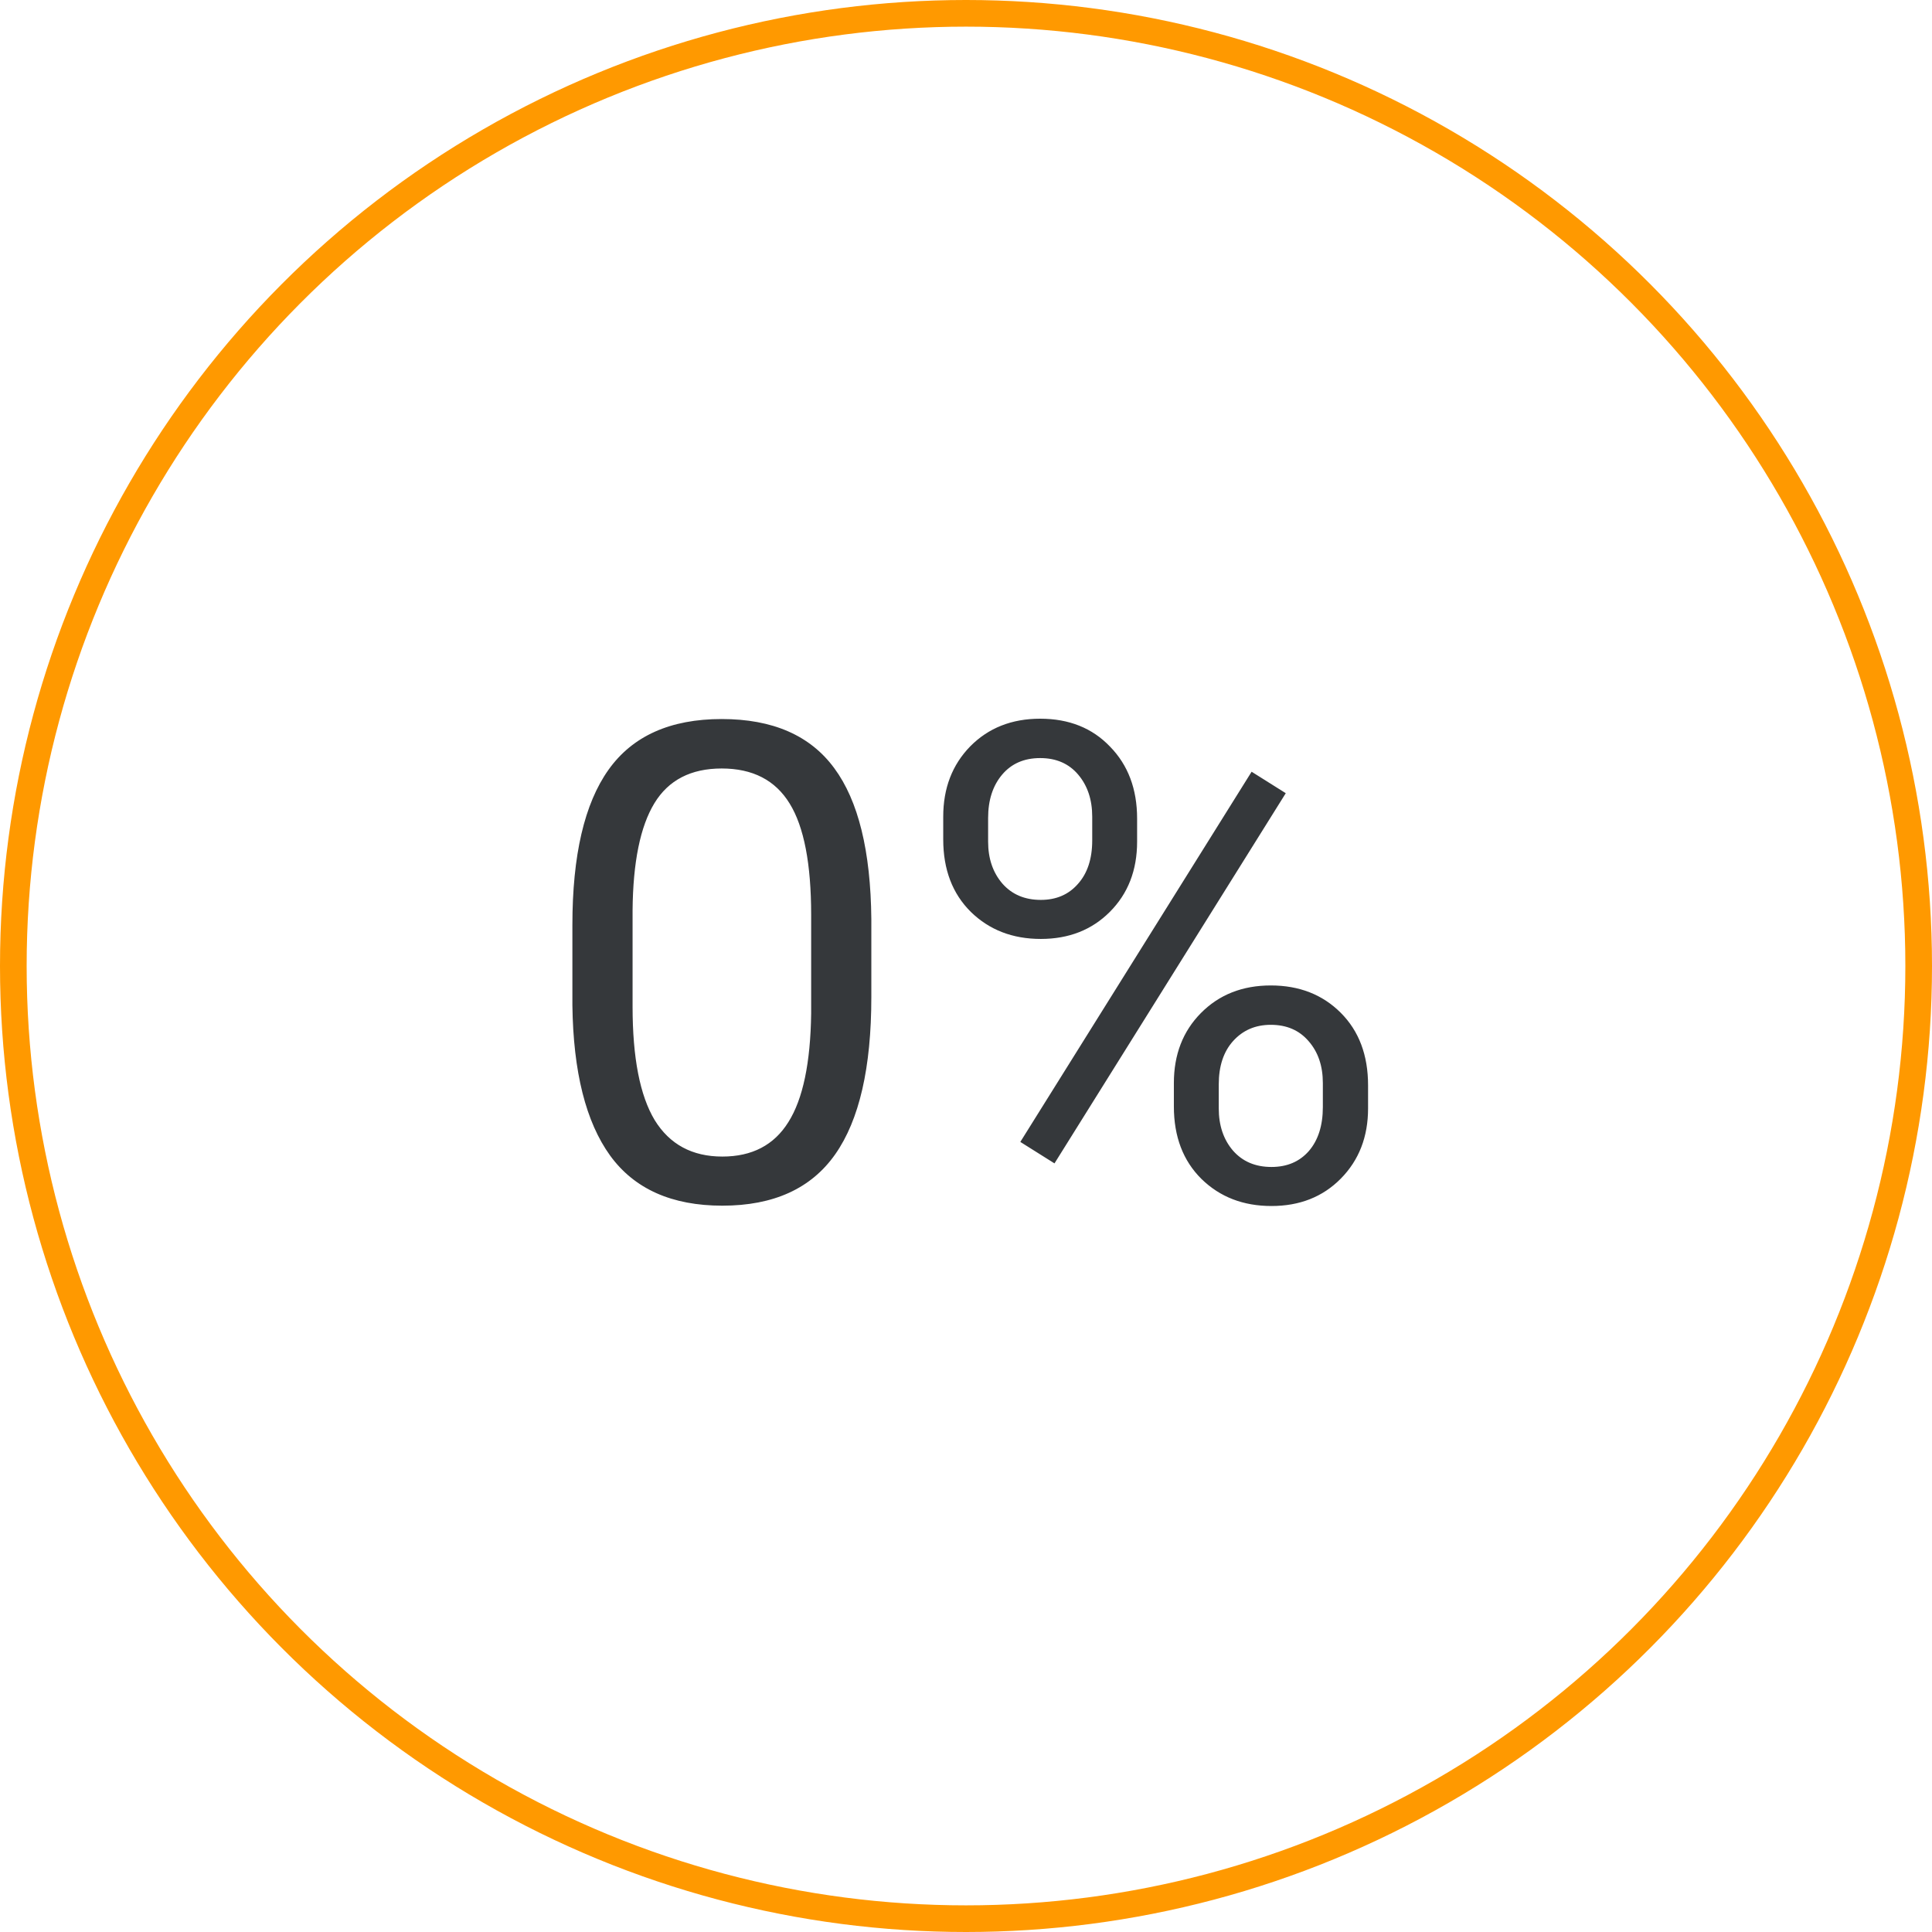 <svg width="145" height="145" viewBox="0 0 145 145" fill="none" xmlns="http://www.w3.org/2000/svg">
<circle cx="72.5" cy="72.5" r="71.5" stroke="#ff9900" stroke-width="2"/>
<path d="M65.395 74.839C65.395 80.129 64.492 84.059 62.685 86.631C60.879 89.203 58.055 90.488 54.214 90.488C50.422 90.488 47.614 89.235 45.791 86.728C43.968 84.206 43.024 80.446 42.959 75.449V69.419C42.959 64.194 43.862 60.312 45.669 57.773C47.476 55.234 50.308 53.965 54.165 53.965C57.99 53.965 60.806 55.194 62.612 57.651C64.419 60.093 65.347 63.869 65.395 68.98V74.839ZM60.879 68.662C60.879 64.837 60.342 62.054 59.268 60.312C58.193 58.555 56.492 57.676 54.165 57.676C51.854 57.676 50.169 58.547 49.111 60.288C48.053 62.03 47.508 64.707 47.476 68.32V75.547C47.476 79.388 48.029 82.228 49.136 84.067C50.259 85.89 51.952 86.802 54.214 86.802C56.444 86.802 58.096 85.939 59.17 84.214C60.26 82.489 60.83 79.77 60.879 76.06V68.662ZM70.791 61.289C70.791 59.157 71.466 57.399 72.817 56.016C74.185 54.632 75.934 53.94 78.066 53.94C80.231 53.94 81.981 54.64 83.315 56.04C84.666 57.423 85.342 59.222 85.342 61.435V63.169C85.342 65.317 84.658 67.075 83.291 68.442C81.94 69.793 80.215 70.469 78.115 70.469C75.999 70.469 74.25 69.793 72.866 68.442C71.483 67.075 70.791 65.26 70.791 62.998V61.289ZM74.16 63.169C74.16 64.439 74.518 65.488 75.234 66.318C75.951 67.132 76.911 67.539 78.115 67.539C79.271 67.539 80.199 67.14 80.898 66.343C81.615 65.545 81.973 64.455 81.973 63.071V61.289C81.973 60.02 81.623 58.97 80.923 58.14C80.223 57.31 79.271 56.895 78.066 56.895C76.862 56.895 75.91 57.31 75.21 58.14C74.51 58.97 74.16 60.052 74.16 61.387V63.169ZM88.101 81.284C88.101 79.152 88.776 77.402 90.127 76.035C91.494 74.652 93.244 73.96 95.376 73.96C97.508 73.96 99.258 74.644 100.625 76.011C101.992 77.378 102.676 79.193 102.676 81.455V83.189C102.676 85.321 101.992 87.079 100.625 88.462C99.274 89.829 97.541 90.513 95.425 90.513C93.309 90.513 91.559 89.837 90.176 88.486C88.792 87.119 88.101 85.304 88.101 83.042V81.284ZM91.47 83.189C91.47 84.474 91.828 85.532 92.544 86.362C93.26 87.176 94.22 87.583 95.425 87.583C96.597 87.583 97.533 87.184 98.232 86.387C98.932 85.573 99.282 84.474 99.282 83.091V81.284C99.282 79.998 98.924 78.949 98.208 78.135C97.508 77.321 96.564 76.914 95.376 76.914C94.22 76.914 93.276 77.321 92.544 78.135C91.828 78.932 91.47 80.015 91.47 81.382V83.189ZM79.141 87.314L76.577 85.703L93.936 57.92L96.499 59.531L79.141 87.314Z" fill="#35383B"/>
</svg>
